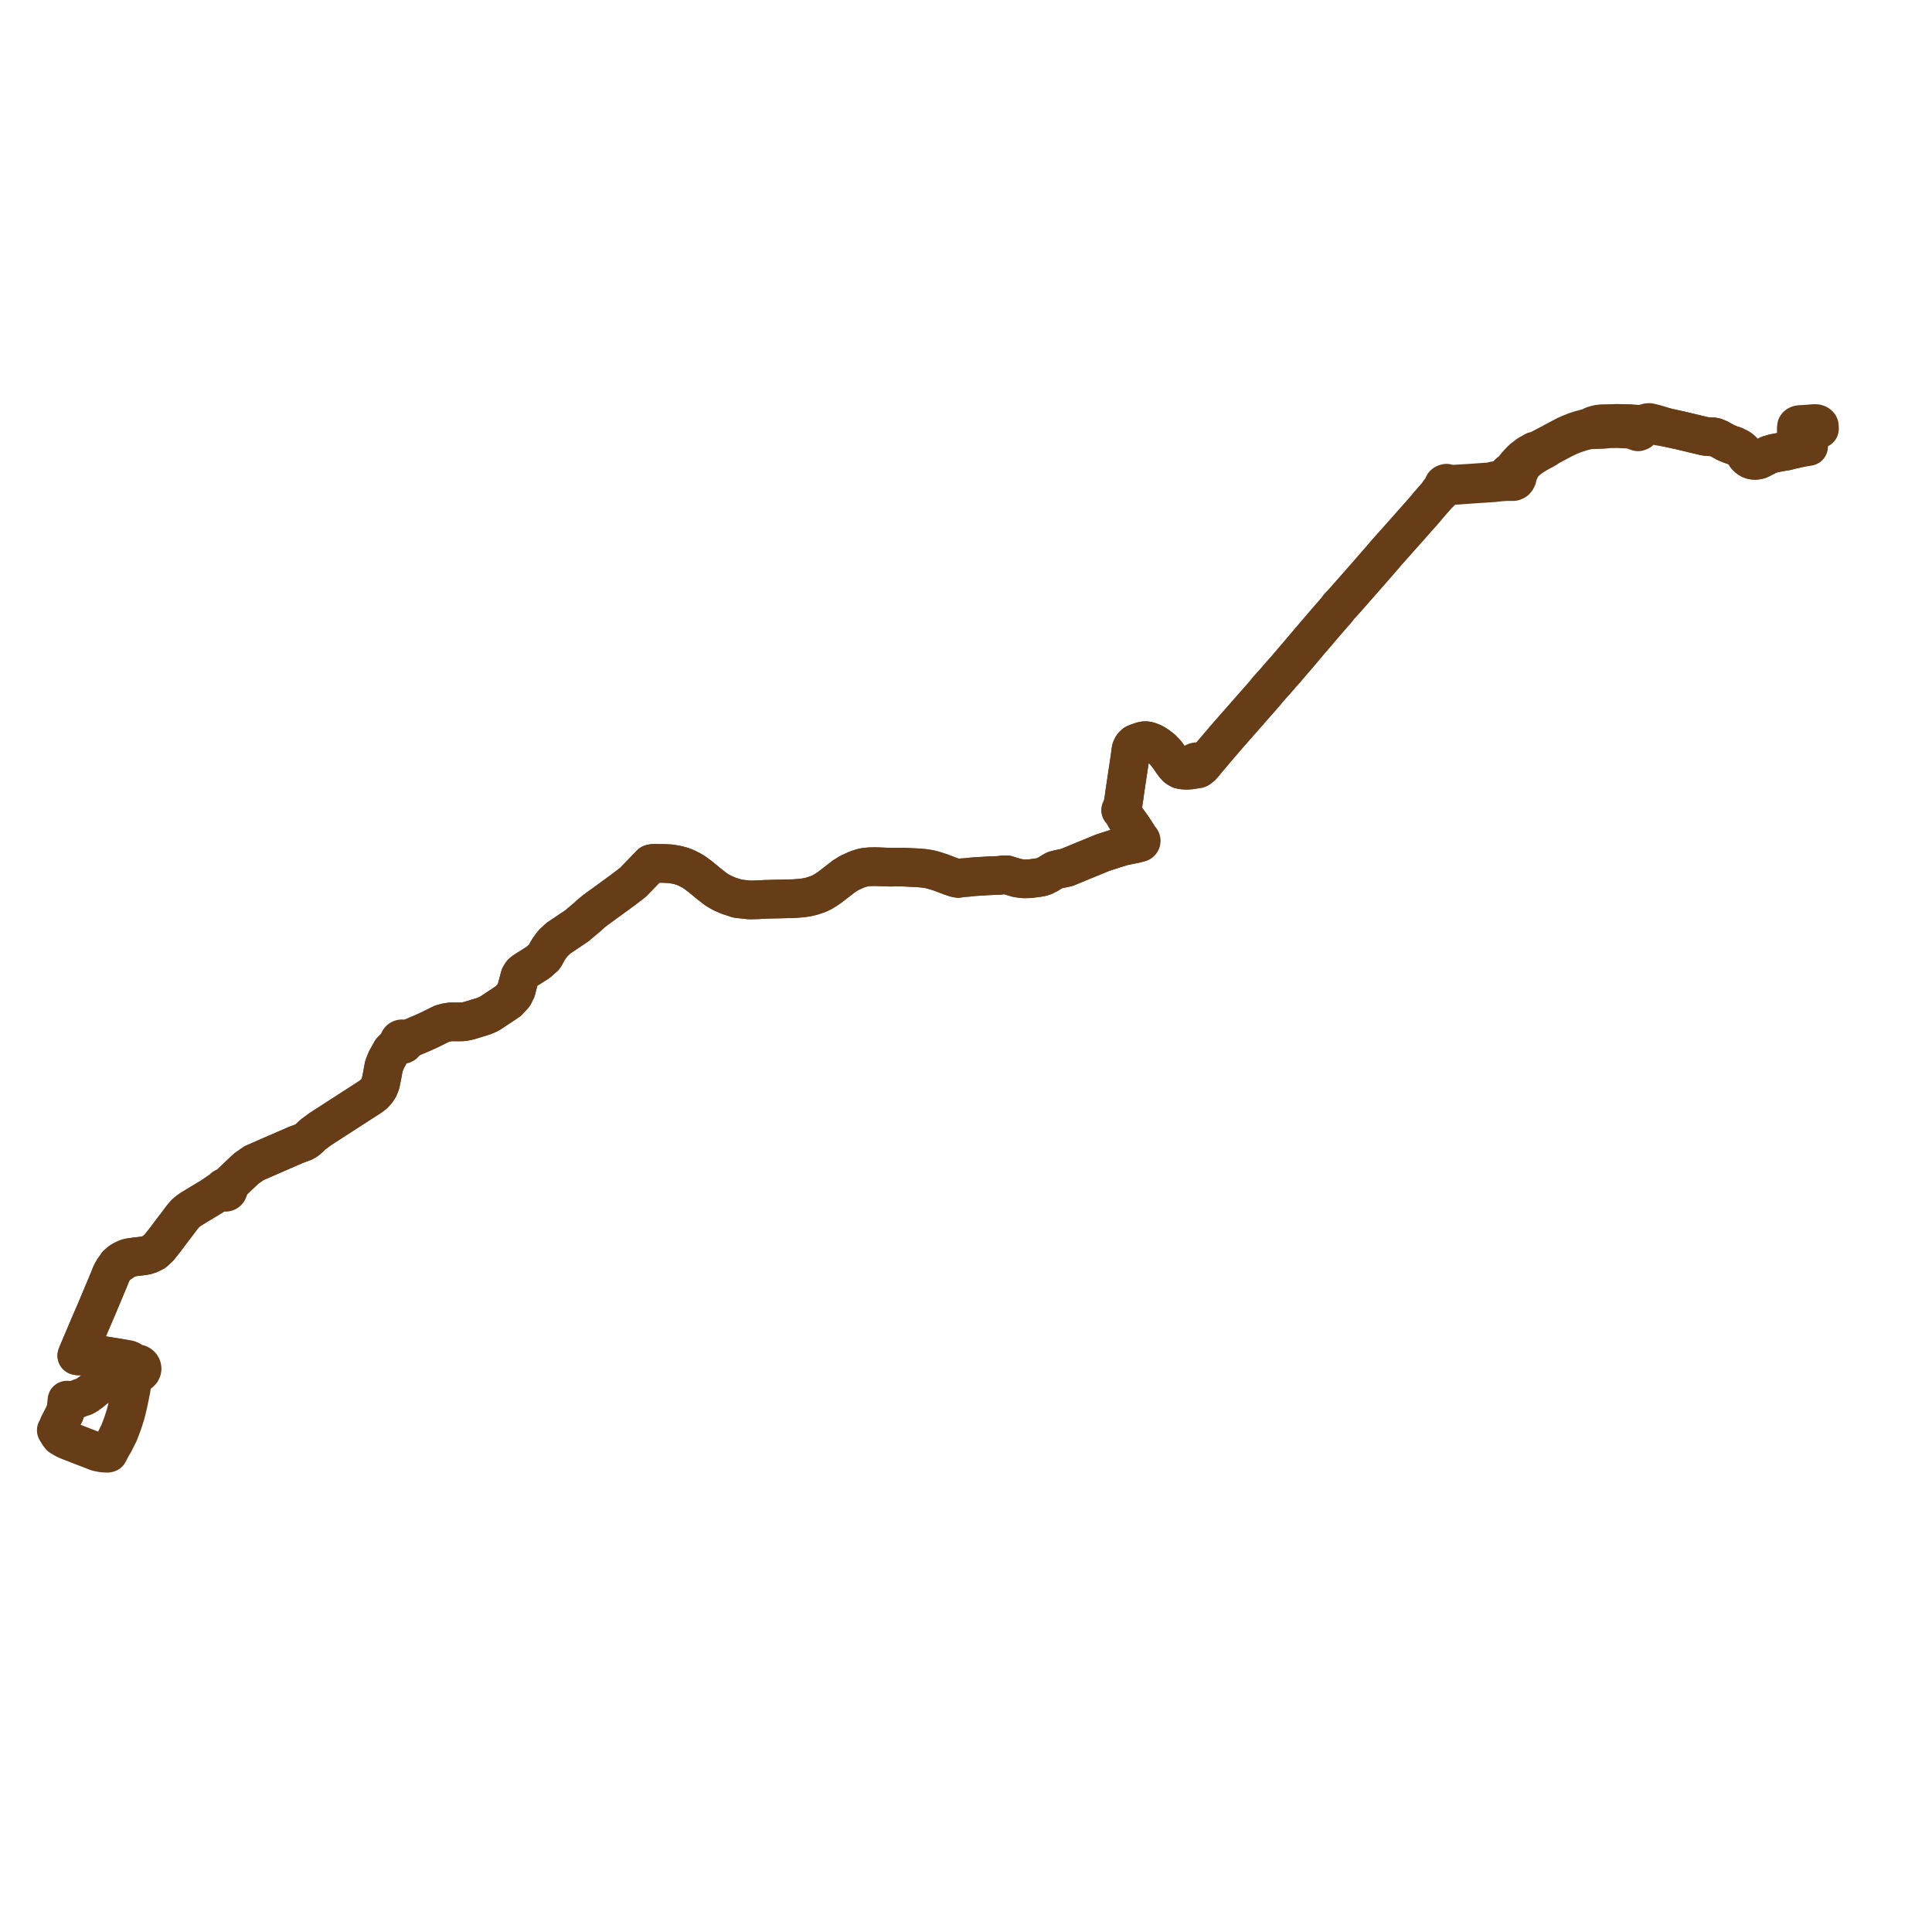     
<svg width="686.787" height="686.787" version="1.1"
     xmlns="http://www.w3.org/2000/svg">

  <title>Plan de ligne</title>
  <desc>Du 2025-01-06 au 9999-01-01</desc>

<path d='M 642.94 158.725 L 641.711 158.918 L 640.448 159.147 L 639.665 159.292 L 638.708 159.469 L 637.969 159.649 L 637.823 159.684 L 636.699 159.892 L 635.202 160.324 L 633.235 160.639 L 630.556 161.138 L 630.003 161.313 L 629.569 161.45 L 628.726 161.688 L 627.19 162.507 L 626.856 162.684 L 626.317 162.955 L 625.821 163.203 L 625.422 163.373 L 625.274 163.436 L 624.788 163.542 L 624.217 163.639 L 623.811 163.652 L 623.39 163.628 L 622.892 163.531 L 622.389 163.389 L 621.964 163.183 L 621.624 162.946 L 621.093 162.518 L 620.691 162.073 L 620.157 161.185 L 620.026 160.967 L 619.466 160.288 L 618.816 159.717 L 618.206 159.281 L 617.503 158.935 L 616.474 158.43 L 615.227 158.045 L 613.427 157.282 L 611.003 155.948 L 609.636 155.4 L 608.787 155.267 L 608.473 155.261 L 607.621 155.245 L 607.569 155.24 L 606.106 155.106 L 603.612 154.508 L 599.041 153.411 L 597.579 153.061 L 592.896 152.038 L 588.561 150.73 L 587.017 150.336 L 586.294 150.181 L 585.615 150.24 L 584.035 150.705 L 582.661 150.848 L 579.47 150.578 L 574.847 150.492 L 570.895 150.602 L 570.084 150.607 L 569.324 150.613 L 569.138 150.64 L 567.902 150.82 L 567.465 150.938 L 567.3 150.982 L 566.924 151.091 L 566.612 151.177 L 566.13 151.346 L 565.622 151.866 L 563.83 152.246 L 561.89 152.767 L 560.018 153.368 L 559.656 153.512 L 558.371 154.025 L 556.618 154.79 L 555.031 155.615 L 552.949 156.723 L 551.438 157.548 L 546.479 160.155 L 545.446 160.338 L 543.185 161.621 L 541.544 162.884 L 540.903 163.439 L 540.126 164.247 L 539.069 165.395 L 537.862 166.962 L 537.255 167.724 L 536.74 167.887 L 536.563 167.99 L 536.215 168.307 L 535.84 168.814 L 534.777 169.698 L 534.156 170.013 L 533.631 170.296 L 533.145 170.504 L 532.345 170.734 L 531.644 170.821 L 530.933 170.942 L 530.351 171.205 L 525.5 171.558 L 525.18 171.582 L 523.633 171.694 L 516.852 172.104 L 516.333 172.123 L 515.84 172.144 L 515.282 172.159 L 514.802 172.068 L 514.542 171.831 L 514.213 171.759 L 513.897 171.831 L 513.535 171.976 L 513.227 172.223 L 513.091 172.525 L 513.095 172.867 L 513.181 173.042 L 512.331 173.995 L 511.647 174.825 L 511.267 175.583 L 509.517 177.583 L 508.28 178.996 L 507.764 179.585 L 507.548 179.856 L 507.354 180.091 L 506.408 181.231 L 500.405 188.001 L 499.63 188.883 L 499.173 189.39 L 498.49 190.159 L 493.55 195.705 L 492.973 196.353 L 492.713 196.661 L 491.137 198.505 L 487.227 202.987 L 487.024 203.23 L 486.785 203.518 L 486.236 204.129 L 485.969 204.434 L 484.551 206.052 L 482.831 208.009 L 482.56 208.318 L 482.125 208.812 L 481.403 209.634 L 479.545 211.747 L 478.192 213.287 L 478.004 213.499 L 476.823 214.794 L 475.884 215.762 L 475.336 216.583 L 474.664 217.36 L 474.229 217.857 L 473.798 218.351 L 473.555 218.628 L 471.672 220.784 L 470.359 222.318 L 468.956 223.959 L 467.104 226.133 L 466.873 226.404 L 466.181 227.215 L 466.02 227.405 L 465.533 227.946 L 464.529 229.155 L 463.045 230.898 L 462.555 231.485 L 461.345 232.936 L 460.64 233.721 L 459.251 235.352 L 458.664 236.041 L 456.968 238.032 L 456.106 238.999 L 455.728 239.407 L 455.435 239.74 L 454.054 241.35 L 453.728 241.734 L 452.86 242.717 L 452.005 243.658 L 450.673 245.127 L 449.978 246.04 L 448.98 247.192 L 448.688 247.53 L 444.856 251.89 L 441.087 256.18 L 436.555 261.338 L 436.118 261.835 L 435.888 262.094 L 435.513 262.533 L 434.973 263.184 L 434.747 263.447 L 433.045 265.427 L 432.279 266.325 L 431.59 267.141 L 429.586 269.512 L 428.36 270.964 L 427.842 271.361 L 427.501 271.54 L 427.153 271.571 L 426.723 271.557 L 426.606 271.359 L 426.46 271.189 L 426.363 271.102 L 426.16 270.963 L 425.896 270.847 L 425.579 270.781 L 425.314 270.778 L 425.011 270.834 L 424.68 270.976 L 424.476 271.12 L 424.314 271.284 L 424.085 271.689 L 424.032 271.901 L 424.017 272.099 L 424.032 272.292 L 424.098 272.536 L 424.222 272.779 L 424.337 272.932 L 423.824 273.284 L 423.056 273.463 L 422.106 273.714 L 421.792 273.799 L 420.376 273.722 L 419.899 273.617 L 419.515 273.533 L 418.901 273.211 L 418.288 272.792 L 417.465 271.91 L 414.536 267.777 L 413.046 266.232 L 411.676 265.169 L 410.381 264.33 L 409.482 263.906 L 409.182 263.764 L 408.149 263.414 L 407.4 263.295 L 406.669 263.313 L 406.195 263.414 L 405.699 263.557 L 405.514 263.61 L 404.068 264.128 L 403.462 264.393 L 402.818 264.98 L 402.458 265.484 L 402.114 266.246 L 401.949 267.134 L 401.719 269.011 L 401.545 270.197 L 401.506 270.455 L 400.634 276.258 L 399.836 281.569 L 399.666 282.918 L 399.471 284.218 L 399.253 285.652 L 398.984 286.679 L 398.4 287.995 L 398.737 288.302 L 399.014 288.666 L 400.369 291.065 L 402.182 293.546 L 402.36 293.808 L 403.054 294.833 L 404.019 296.334 L 404.21 296.615 L 404.614 297.322 L 404.807 298.18 L 404.577 298.245 L 404.38 298.372 L 404.233 298.548 L 404.151 298.758 L 404.142 298.981 L 404.205 299.197 L 404.337 299.384 L 403.908 299.725 L 403.66 299.923 L 399.284 300.814 L 398.303 301.108 L 397.4 301.379 L 396.723 301.583 L 396.147 301.769 L 391.975 303.122 L 390.9 303.559 L 387.033 305.155 L 386.677 305.301 L 384.819 306.058 L 384.225 306.31 L 380.87 307.691 L 380.181 307.981 L 379.581 308.23 L 379.263 308.364 L 378.748 308.472 L 377.711 308.691 L 376.357 308.975 L 376.081 309.034 L 375.701 309.137 L 374.96 309.338 L 374.201 309.734 L 372.6 310.743 L 371.107 311.489 L 370.172 311.787 L 369.197 311.949 L 366.472 312.323 L 366.106 312.373 L 363.923 312.418 L 361.631 312.123 L 359.152 311.375 L 357.909 310.976 L 356.693 310.983 L 356.333 311.015 L 355.465 311.174 L 352.612 311.278 L 350.766 311.368 L 346.433 311.64 L 345.221 311.738 L 344.03 311.896 L 341.949 312.018 L 340.658 312.258 L 339.815 312.13 L 337.903 311.484 L 334.424 310.171 L 332.499 309.546 L 331.759 309.323 L 330.917 309.096 L 329.988 308.905 L 328.314 308.658 L 327.15 308.561 L 325.348 308.436 L 322.966 308.337 L 320.923 308.235 L 318.535 308.223 L 316.417 308.264 L 316.026 308.249 L 313.331 308.146 L 310.956 308.07 L 309.15 308.111 L 307.907 308.229 L 306.84 308.387 L 306.501 308.492 L 305.049 308.941 L 304.024 309.359 L 303.359 309.661 L 302.008 310.274 L 300.157 311.418 L 299.943 311.549 L 299.678 311.76 L 299.019 312.284 L 294.846 315.503 L 293.686 316.275 L 292.373 317.082 L 291.302 317.619 L 290.216 318.02 L 288.616 318.557 L 287.088 318.916 L 285.089 319.233 L 282.166 319.453 L 280.817 319.485 L 272.039 319.694 L 269.417 319.848 L 266.429 319.913 L 264.559 319.709 L 262.184 319.445 L 258.974 318.401 L 256.786 317.452 L 255.416 316.683 L 254.31 315.975 L 252.356 314.441 L 251.566 313.821 L 251.221 313.531 L 250.966 313.308 L 248.864 311.584 L 246.991 310.191 L 245.995 309.568 L 245.272 309.191 L 244.386 308.729 L 243.462 308.311 L 242.567 307.969 L 241.274 307.602 L 240.774 307.483 L 239.629 307.272 L 238.316 307.052 L 235.991 306.943 L 234.858 306.93 L 233.847 306.91 L 233.055 306.896 L 232.805 306.896 L 232.485 306.901 L 232.139 306.907 L 231.382 307.072 L 230.234 308.255 L 229.708 308.798 L 227.532 311.042 L 225.008 313.646 L 221.752 316.147 L 220.595 316.992 L 220.321 317.192 L 214.499 321.442 L 211.542 323.581 L 210.216 324.678 L 209.223 325.525 L 209.13 325.634 L 208.842 325.898 L 208.529 326.192 L 208.063 326.571 L 205.021 329.143 L 198.521 333.498 L 196.621 335.284 L 196.449 335.509 L 196.063 336.014 L 195.257 337.081 L 194.674 338.028 L 193.663 339.873 L 193.396 340.257 L 192.745 340.828 L 192.512 341.033 L 191.288 342.107 L 190.394 342.674 L 186.353 345.239 L 185.626 345.816 L 185.172 346.431 L 184.811 347.062 L 183.508 351.954 L 182.616 353.774 L 180.683 355.879 L 180.421 356.054 L 178.489 357.342 L 177.631 357.914 L 177.372 358.087 L 176.434 358.703 L 175.902 359.067 L 174.963 359.693 L 174.373 360.086 L 173.308 360.662 L 171.73 361.292 L 169.616 361.935 L 166.871 362.772 L 165.566 363.082 L 164.42 363.251 L 162.818 363.264 L 160.16 363.25 L 158.535 363.502 L 157.03 363.935 L 153.832 365.517 L 153.226 365.832 L 152.058 366.37 L 150.513 367.08 L 150.245 367.195 L 149.553 367.49 L 147.367 368.422 L 146.892 368.625 L 145.153 369.366 L 143.451 369.418 L 143.114 369.298 L 142.753 369.286 L 142.407 369.383 L 142.181 369.522 L 141.998 369.706 L 141.867 369.927 L 141.79 370.252 L 141.827 370.584 L 141.408 371.235 L 141.138 371.895 L 140.245 372.493 L 139.131 373.559 L 137.343 376.766 L 136.672 378.489 L 136.441 379.082 L 135.879 382.169 L 135.286 385.124 L 134.646 386.726 L 133.979 387.754 L 132.942 388.914 L 131.613 389.914 L 129.825 391.068 L 129.086 391.546 L 124.7 394.377 L 123.699 395.023 L 121.591 396.382 L 113.832 401.386 L 111.576 403.069 L 111.281 403.289 L 109.274 405.158 L 109.105 405.264 L 108.512 405.664 L 108.003 405.945 L 107.395 406.171 L 105.233 406.973 L 103.089 407.907 L 98.652 409.838 L 97.215 410.463 L 96.202 410.904 L 90.332 413.465 L 87.595 415.353 L 82.578 420.098 L 82.414 420.254 L 82.165 420.59 L 81.912 420.996 L 81.14 421.702 L 80.48 422.057 L 80.178 422.004 L 79.856 422.044 L 79.565 422.181 L 79.338 422.399 L 79.199 422.674 L 79.164 422.977 L 78.691 423.165 L 77.865 423.587 L 77.124 424.099 L 75.155 425.454 L 73.172 426.628 L 70.649 428.147 L 67.704 429.955 L 66.825 430.574 L 65.896 431.391 L 64.93 432.495 L 63.721 434.08 L 63.091 434.926 L 62.521 435.68 L 61.331 437.22 L 59.709 439.39 L 58.803 440.604 L 56.543 443.458 L 54.784 445.073 L 53.326 445.813 L 51.819 446.29 L 50.104 446.536 L 48.347 446.729 L 47.133 446.905 L 46.296 447.028 L 45.779 447.07 L 44.963 447.3 L 43.794 447.854 L 43.001 448.302 L 42.402 448.764 L 41.631 449.442 L 41.43 449.821 L 41.301 450.065 L 40.455 451.192 L 39.842 452.238 L 39.531 452.87 L 39.231 453.61 L 38.437 455.564 L 37.043 458.902 L 34.096 465.903 L 33.693 466.841 L 33.331 467.685 L 33.029 468.382 L 32.066 470.61 L 29.19 477.373 L 28.161 479.791 L 27.743 480.769 L 27.299 481.902 L 27.822 481.995 L 28.048 482.02 L 29.91 481.42 L 31.384 481.18 L 32.876 481.285 L 35.027 481.595 L 35.456 481.657 L 38.564 482.144 L 40.497 482.447 L 40.689 482.481 L 42.813 482.848 L 45.472 483.309 L 45.634 483.337 L 46.338 483.629 L 46.646 483.86 L 46.83 484.251 L 46.961 484.645 L 47.033 484.911 L 47.038 485.297 L 46.992 485.627 L 46.89 485.862 L 46.776 486.132 L 46.735 486.675 L 46.871 487.204 L 47.084 487.562 L 47.38 487.865 L 46.599 493.964 L 45.823 497.731 L 45.552 499.046 L 45.003 501.336 L 44.56 502.996 L 43.669 505.78 L 42.329 509.378 L 41.738 510.523 L 40.564 512.863 L 39.661 514.363 L 38.963 515.729 L 38.566 516.505 L 38.183 516.606 L 37.131 516.575 L 36.098 516.448 L 34.546 516.133 L 32.923 515.487 L 30.544 514.578 L 28.014 513.604 L 27.622 513.45 L 27.019 513.215 L 25.764 512.723 L 24.544 512.238 L 23.536 511.838 L 22.592 511.327 L 21.449 510.63 L 20.838 509.819 L 20.462 509.185 L 20.209 508.776 L 20 508.428 L 20.28 507.983 L 20.597 507.22 L 20.977 506.308 L 21.95 504.41 L 22.14 504.039 L 22.282 503.786 L 22.999 502.401' fill='transparent' stroke='#673d17' stroke-linecap='round' stroke-linejoin='round' stroke-width='13.736'/><path d='M 22.999 502.401 L 23.461 501.156 L 23.482 500.941 L 23.671 499.002 L 23.691 498.801 L 23.796 497.716 L 24.464 497.779 L 25.694 497.861 L 26.632 497.711 L 28.9 496.751 L 29.665 496.553 L 30.721 496.037 L 32.44 494.789 L 33.825 493.633 L 34.971 492.863 L 35.263 492.709 L 35.785 492.449 L 37.008 491.741 L 38.16 491.082 L 40.046 490.005 L 40.911 489.511 L 41.338 489.266 L 42.676 488.501 L 43.099 488.259 L 43.52 488.018 L 45.217 487.127 L 45.826 487.073 L 46.316 487.103 L 46.871 487.204 L 47.084 487.562 L 47.38 487.865 L 47.823 488.134 L 48.329 488.278 L 48.857 488.286 L 49.39 488.148 L 49.857 487.873 L 50.22 487.482 L 50.446 487.011 L 50.518 486.499 L 50.421 485.97 L 50.16 485.492 L 49.834 485.165 L 49.402 484.913 L 48.913 484.777 L 48.404 484.768 L 48.209 484.821 L 47.813 484.599 L 47.682 484.515 L 47.319 484.283 L 46.646 483.86 L 46.338 483.629 L 45.634 483.337 L 45.472 483.309 L 42.813 482.848 L 40.689 482.481 L 40.497 482.447 L 38.564 482.144 L 35.456 481.657 L 35.027 481.595 L 32.876 481.285 L 31.384 481.18 L 29.91 481.42 L 28.048 482.02 L 27.822 481.995 L 27.299 481.902 L 27.743 480.769 L 28.161 479.791 L 29.026 477.758 L 32.066 470.61 L 33.029 468.382 L 33.331 467.685 L 33.693 466.841 L 34.096 465.903 L 37.043 458.902 L 38.437 455.564 L 39.531 452.87 L 39.842 452.238 L 40.455 451.192 L 41.301 450.065 L 41.565 449.882 L 42.507 449.226 L 42.718 449.082 L 43.27 448.707 L 44.281 448.022 L 45.247 447.497 L 46.011 447.223 L 46.296 447.028 L 48.347 446.729 L 50.104 446.536 L 51.819 446.29 L 53.326 445.813 L 54.784 445.073 L 56.543 443.458 L 58.803 440.604 L 59.709 439.39 L 61.331 437.22 L 62.521 435.68 L 63.091 434.926 L 63.721 434.08 L 64.93 432.495 L 65.896 431.391 L 66.825 430.574 L 67.704 429.955 L 70.649 428.147 L 73.172 426.628 L 75.155 425.454 L 77.124 424.099 L 77.865 423.587 L 78.691 423.165 L 79.164 422.977 L 79.217 423.224 L 79.34 423.45 L 79.524 423.635 L 79.755 423.766 L 80.054 423.838 L 80.361 423.82 L 80.648 423.714 L 80.851 423.565 L 81.005 423.372 L 81.101 423.147 L 81.13 422.907 L 81.275 422.57 L 81.62 421.842 L 81.912 420.996 L 82.165 420.59 L 82.414 420.254 L 82.578 420.098 L 87.595 415.353 L 88.329 414.847 L 90.332 413.465 L 96.202 410.904 L 97.215 410.463 L 98.652 409.838 L 103.089 407.907 L 105.233 406.973 L 107.395 406.171 L 108.003 405.945 L 108.512 405.664 L 109.105 405.264 L 109.274 405.158 L 111.281 403.289 L 111.576 403.069 L 113.832 401.386 L 119.984 397.418 L 121.591 396.382 L 123.699 395.023 L 129.086 391.546 L 129.825 391.068 L 131.613 389.914 L 132.942 388.914 L 133.979 387.754 L 134.646 386.726 L 135.286 385.124 L 135.879 382.169 L 136.441 379.082 L 136.672 378.489 L 137.343 376.766 L 138.426 374.823 L 139.131 373.559 L 140.245 372.493 L 141.138 371.895 L 141.812 371.625 L 142.542 371.292 L 142.903 371.345 L 143.263 371.287 L 143.583 371.122 L 143.827 370.868 L 143.971 370.554 L 143.996 370.213 L 145.153 369.366 L 146.892 368.625 L 149.553 367.49 L 150.245 367.195 L 150.513 367.08 L 152.058 366.37 L 153.226 365.832 L 153.832 365.517 L 157.03 363.935 L 157.728 363.734 L 158.535 363.502 L 160.16 363.25 L 162.818 363.264 L 164.42 363.251 L 165.566 363.082 L 166.871 362.772 L 169.616 361.935 L 171.73 361.292 L 173.308 360.662 L 174.373 360.086 L 174.963 359.693 L 175.902 359.067 L 176.434 358.703 L 177.372 358.087 L 177.631 357.914 L 178.489 357.342 L 180.421 356.054 L 180.683 355.879 L 182.616 353.774 L 183.508 351.954 L 183.651 351.417 L 184.811 347.062 L 185.172 346.431 L 185.626 345.816 L 186.353 345.239 L 190.394 342.674 L 191.288 342.107 L 192.512 341.033 L 192.745 340.828 L 193.396 340.257 L 193.663 339.873 L 194.674 338.028 L 195.257 337.081 L 196.063 336.014 L 196.449 335.509 L 196.621 335.284 L 198.521 333.498 L 205.021 329.143 L 208.063 326.571 L 208.529 326.192 L 208.842 325.898 L 209.13 325.634 L 209.223 325.525 L 210.216 324.678 L 211.542 323.581 L 214.499 321.442 L 220.321 317.192 L 220.595 316.992 L 221.752 316.147 L 225.008 313.646 L 227.532 311.042 L 229.708 308.798 L 230.234 308.255 L 231.382 307.072 L 232.139 306.907 L 232.805 306.896 L 233.055 306.896 L 233.847 306.91 L 234.858 306.93 L 235.991 306.943 L 238.316 307.052 L 239.629 307.272 L 240.774 307.483 L 241.274 307.602 L 242.567 307.969 L 243.462 308.311 L 244.386 308.729 L 245.272 309.191 L 245.995 309.568 L 246.991 310.191 L 248.864 311.584 L 250.966 313.308 L 251.221 313.531 L 251.566 313.821 L 254.31 315.975 L 255.416 316.683 L 256.786 317.452 L 258.974 318.401 L 262.184 319.445 L 264.559 319.709 L 266.429 319.913 L 269.417 319.848 L 272.039 319.694 L 274.711 319.63 L 282.166 319.453 L 285.089 319.233 L 287.088 318.916 L 288.616 318.557 L 290.216 318.02 L 291.302 317.619 L 292.373 317.082 L 293.686 316.275 L 294.846 315.503 L 299.019 312.284 L 299.678 311.76 L 299.943 311.549 L 300.157 311.418 L 302.008 310.274 L 303.359 309.661 L 304.024 309.359 L 305.049 308.941 L 306.84 308.387 L 307.907 308.229 L 309.15 308.111 L 310.956 308.07 L 313.331 308.146 L 316.026 308.249 L 316.417 308.264 L 318.535 308.223 L 320.923 308.235 L 322.966 308.337 L 325.348 308.436 L 327.15 308.561 L 328.314 308.658 L 329.988 308.905 L 330.917 309.096 L 331.759 309.323 L 332.499 309.546 L 334.424 310.171 L 337.903 311.484 L 339.815 312.13 L 340.658 312.258 L 341.949 312.018 L 344.03 311.896 L 345.221 311.738 L 346.433 311.64 L 350.766 311.368 L 352.612 311.278 L 354.074 311.225 L 355.465 311.174 L 356.333 311.015 L 356.693 310.983 L 357.909 310.976 L 359.152 311.375 L 361.631 312.123 L 363.923 312.418 L 366.106 312.373 L 369.197 311.949 L 370.172 311.787 L 370.571 311.66 L 371.107 311.489 L 372.6 310.743 L 374.201 309.734 L 374.96 309.338 L 375.701 309.137 L 376.081 309.034 L 376.357 308.975 L 377.711 308.691 L 378.748 308.472 L 379.263 308.364 L 379.581 308.23 L 380.181 307.981 L 380.87 307.691 L 384.225 306.31 L 384.819 306.058 L 386.677 305.301 L 387.033 305.155 L 390.9 303.559 L 391.975 303.122 L 396.147 301.769 L 396.723 301.583 L 397.4 301.379 L 398.303 301.108 L 399.284 300.814 L 403.66 299.923 L 404.337 299.384 L 404.516 299.521 L 404.731 299.603 L 404.962 299.622 L 405.189 299.576 L 405.39 299.469 L 405.55 299.312 L 405.652 299.117 L 405.688 298.878 L 405.637 298.64 L 405.506 298.431 L 405.308 298.275 L 405.066 298.188 L 404.807 298.18 L 404.614 297.322 L 404.21 296.615 L 404.019 296.334 L 403.054 294.833 L 402.36 293.808 L 402.182 293.546 L 400.369 291.065 L 399.014 288.666 L 398.737 288.302 L 398.4 287.995 L 398.984 286.679 L 399.253 285.652 L 399.471 284.218 L 399.666 282.918 L 399.836 281.569 L 401.506 270.455 L 401.545 270.197 L 401.719 269.011 L 401.949 267.134 L 402.114 266.246 L 402.458 265.484 L 402.818 264.98 L 403.462 264.393 L 404.068 264.128 L 405.514 263.61 L 405.699 263.557 L 406.195 263.414 L 406.669 263.313 L 407.4 263.295 L 408.149 263.414 L 409.182 263.764 L 410.381 264.33 L 411.676 265.169 L 413.046 266.232 L 414.536 267.777 L 417.465 271.91 L 418.288 272.792 L 418.901 273.211 L 419.515 273.533 L 420.376 273.722 L 421.792 273.799 L 422.942 273.796 L 423.616 273.703 L 423.995 273.651 L 424.222 273.619 L 424.95 273.337 L 425.315 273.411 L 425.592 273.407 L 425.803 273.369 L 426.153 273.23 L 426.464 272.997 L 426.673 272.726 L 427.161 272.456 L 427.902 271.641 L 428.36 270.964 L 430.194 268.793 L 431.59 267.141 L 432.279 266.325 L 433.045 265.427 L 434.747 263.447 L 434.973 263.184 L 435.513 262.533 L 435.888 262.094 L 436.118 261.835 L 436.555 261.338 L 442.223 254.887 L 444.856 251.89 L 448.688 247.53 L 448.98 247.192 L 449.978 246.04 L 450.673 245.127 L 452.86 242.717 L 453.728 241.734 L 454.054 241.35 L 455.435 239.74 L 455.728 239.407 L 456.106 238.999 L 456.968 238.032 L 458.664 236.041 L 459.251 235.352 L 460.64 233.721 L 461.345 232.936 L 463.045 230.898 L 464.529 229.155 L 465.533 227.946 L 466.02 227.405 L 466.181 227.215 L 466.873 226.404 L 467.104 226.133 L 468.688 224.273 L 468.956 223.959 L 470.359 222.318 L 471.672 220.784 L 473.555 218.628 L 473.798 218.351 L 474.664 217.36 L 475.336 216.583 L 475.884 215.762 L 476.823 214.794 L 478.004 213.499 L 478.192 213.287 L 479.545 211.747 L 481.403 209.634 L 482.125 208.812 L 482.56 208.318 L 482.831 208.009 L 484.551 206.052 L 485.969 204.434 L 486.236 204.129 L 486.785 203.518 L 487.024 203.23 L 487.227 202.987 L 491.137 198.505 L 492.713 196.661 L 492.973 196.353 L 493.55 195.705 L 494.368 194.787 L 498.49 190.159 L 499.173 189.39 L 499.63 188.883 L 500.405 188.001 L 506.408 181.231 L 507.354 180.091 L 507.548 179.856 L 507.764 179.585 L 508.28 178.996 L 508.5 178.745 L 511.267 175.583 L 511.802 175.189 L 512.416 174.587 L 512.695 174.255 L 513.349 173.556 L 513.772 173.252 L 514.213 173.153 L 514.693 172.852 L 515.474 172.714 L 515.856 172.649 L 516.802 172.582 L 518.665 172.453 L 520.616 172.311 L 523.801 172.081 L 525.208 171.989 L 525.531 171.969 L 529.946 171.68 L 530.739 171.629 L 532.45 171.442 L 533.122 171.371 L 534.049 171.301 L 534.898 171.23 L 535.904 171.201 L 536.37 171.196 L 536.875 171.192 L 537.011 171.195 L 537.382 171.203 L 538.036 171.19 L 538.646 170.92 L 539.051 170.456 L 539.33 169.89 L 539.428 169.479 L 539.425 169 L 539.732 168.325 L 540.234 167.137 L 540.476 166.587 L 541.224 165.365 L 542.082 164.369 L 543.109 163.479 L 543.894 162.799 L 546.344 161.242 L 549.601 159.473 L 550.753 158.69 L 553.608 157.169 L 555.983 155.916 L 558.032 154.948 L 560.04 154.165 L 560.916 153.899 L 562.414 153.407 L 563.866 153.06 L 564.847 152.807 L 566.108 152.767 L 568.45 152.693 L 568.626 152.689 L 569.599 152.669 L 570.375 152.595 L 572.199 152.424 L 574.983 152.39 L 578.725 152.553 L 580.36 152.792 L 580.595 152.89 L 581.286 153.18 L 582.277 153.519 L 582.937 153.28 L 583.506 152.63 L 584.447 151.553 L 584.565 151.417 L 585.241 151.119 L 585.926 150.881 L 586.953 150.908 L 589.857 151.532 L 592.896 152.038 L 597.579 153.061 L 603.612 154.508 L 606.106 155.106 L 607.569 155.24 L 607.621 155.245 L 608.473 155.261 L 608.787 155.267 L 609.636 155.4 L 611.003 155.948 L 612.098 156.551 L 613.427 157.282 L 615.227 158.045 L 616.474 158.43 L 617.503 158.935 L 618.206 159.281 L 618.816 159.717 L 619.466 160.288 L 620.026 160.967 L 620.691 162.073 L 621.093 162.518 L 621.624 162.946 L 621.964 163.183 L 622.389 163.389 L 622.892 163.531 L 623.39 163.628 L 623.811 163.652 L 624.217 163.639 L 624.788 163.542 L 625.274 163.436 L 625.422 163.373 L 625.821 163.203 L 626.317 162.955 L 626.856 162.684 L 627.19 162.507 L 628.726 161.688 L 629.569 161.45 L 630.556 161.138 L 633.235 160.639 L 635.202 160.324 L 636.699 159.892 L 637.567 159.731 L 637.823 159.684 L 638.708 159.469 L 638.736 158.968 L 638.746 158.795 L 638.681 156.751 L 638.663 156.174 L 638.577 153.946 L 638.523 152.538 L 638.61 151.733 L 638.621 151.553 L 638.752 151.36 L 638.923 151.204 L 639.109 151.09 L 639.471 150.957 L 639.705 150.926 L 640.501 150.866 L 641.047 150.85 L 642.14 150.771 L 643.338 150.679 L 644.326 150.6 L 644.913 150.553 L 645.438 150.552 L 645.734 150.599 L 646.108 150.736 L 646.256 150.807 L 646.497 150.994 L 646.668 151.179 L 646.751 151.412 L 646.787 152.451' fill='transparent' stroke='#673d17' stroke-linecap='round' stroke-linejoin='round' stroke-width='13.736'/>
</svg>
